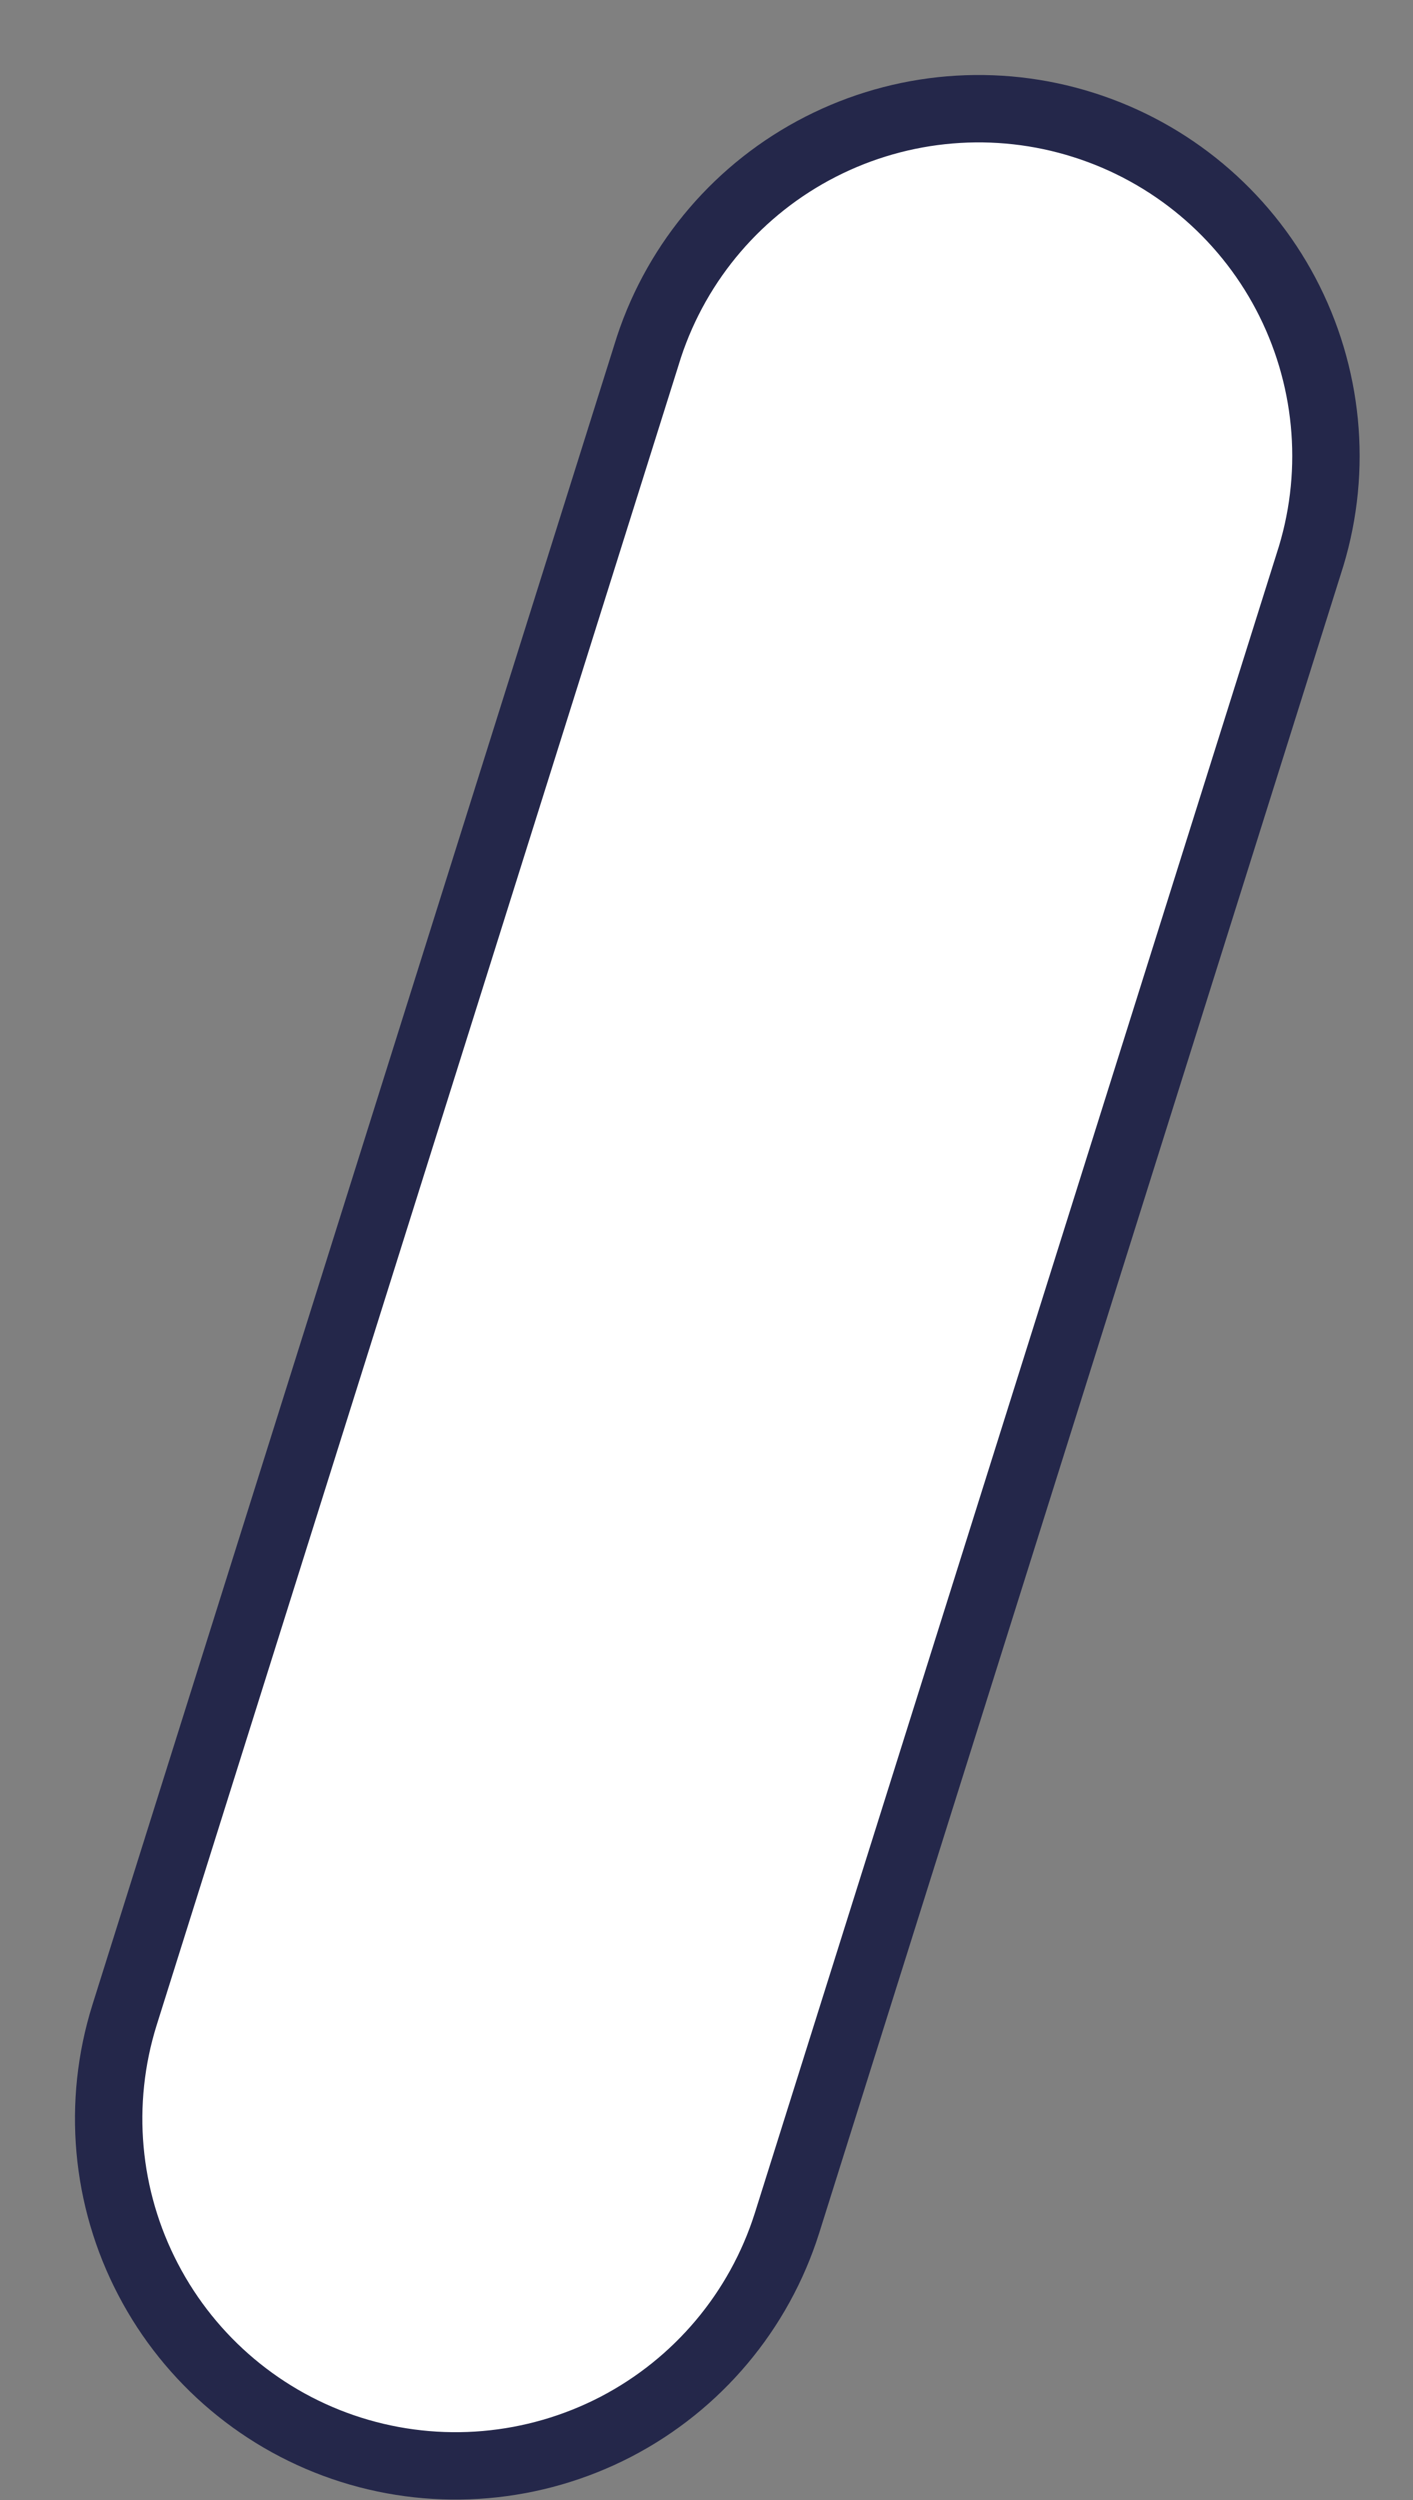 <?xml version="1.0" encoding="utf-8"?>
<svg xmlns="http://www.w3.org/2000/svg" fill="none" height="100%" overflow="visible" preserveAspectRatio="none" style="display: block;" viewBox="0 0 13 23" width="100%">
<rect x="0" y="0" width="13" height="23" fill="#808080" stroke="none"/>
<path d="M3.228 22.537C4.037 22.793 4.913 22.716 5.666 22.326C6.418 21.935 6.984 21.262 7.24 20.454L12.063 5.116C12.306 4.312 12.221 3.445 11.829 2.702C11.437 1.96 10.768 1.402 9.967 1.149C9.166 0.895 8.298 0.968 7.55 1.35C6.802 1.732 6.235 2.393 5.971 3.191L1.145 18.54C0.893 19.347 0.971 20.22 1.362 20.969C1.752 21.718 2.423 22.282 3.228 22.537Z" fill="white" id="Vector" stroke="#24274A" stroke-linecap="round" stroke-width="0.62"/>
</svg>